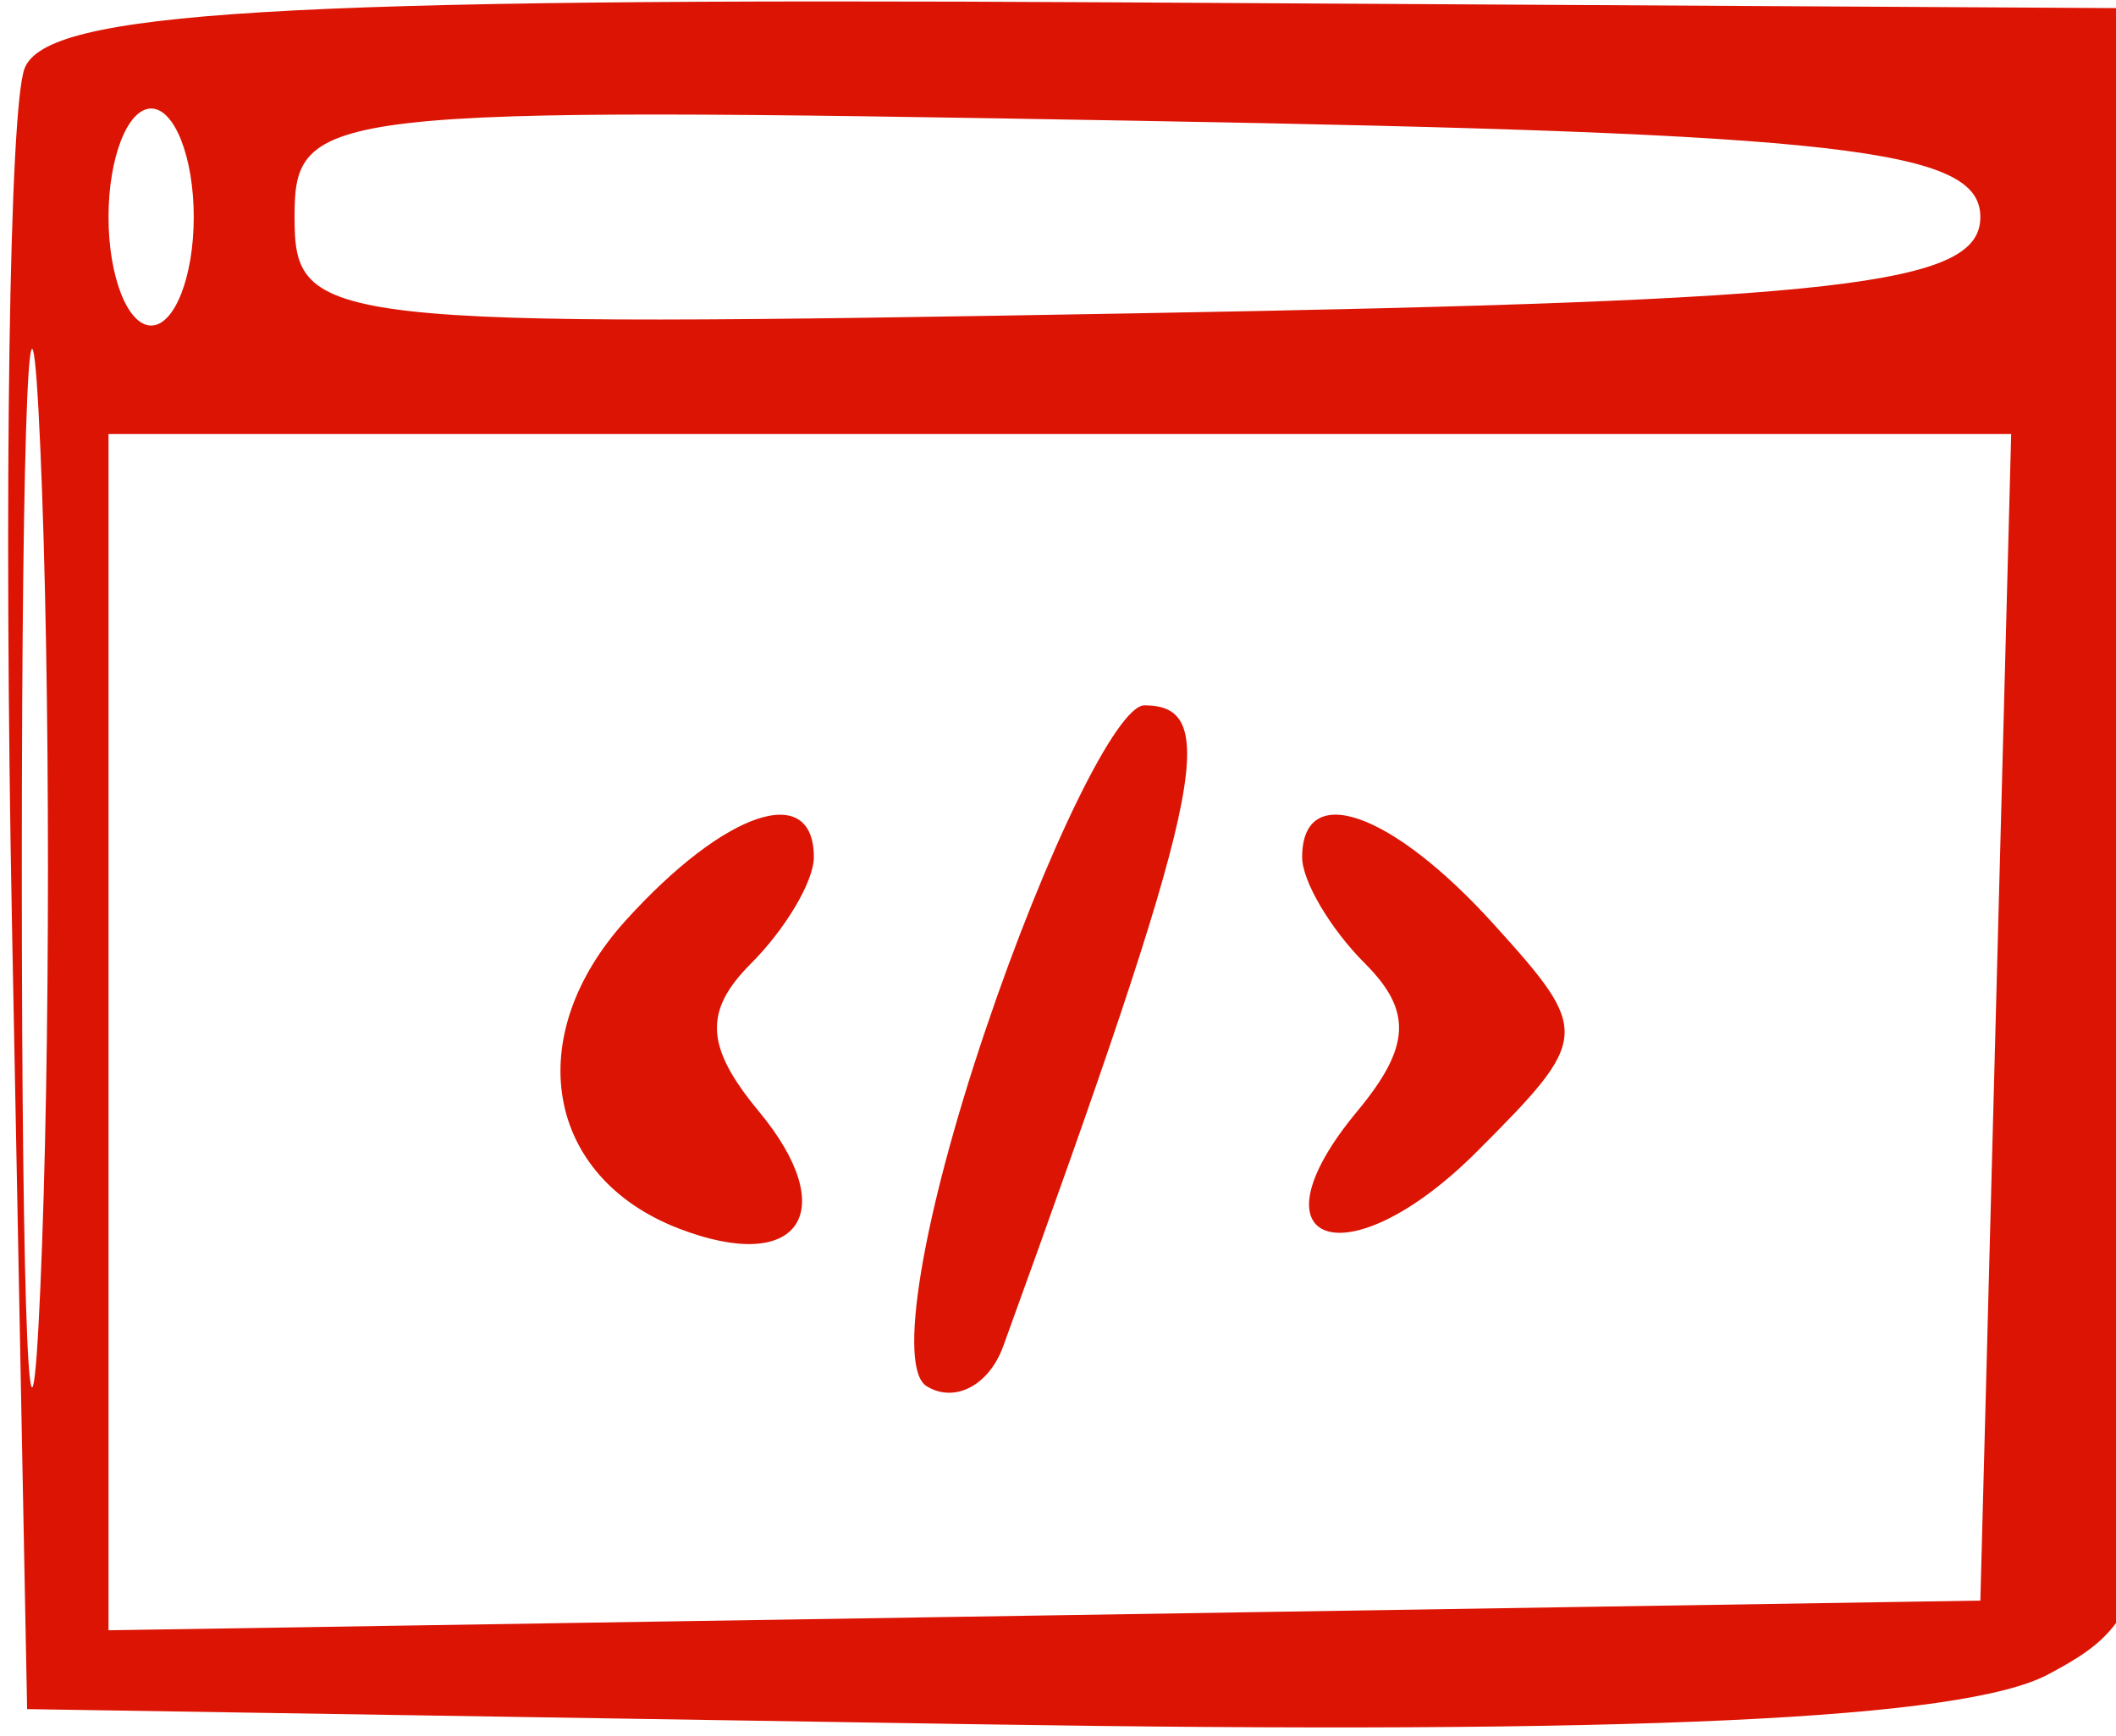 <svg xmlns="http://www.w3.org/2000/svg" width="39" height="32" viewBox="0 0 39 32"><path d="" stroke="none" fill="#e01404" fill-rule="evenodd"></path><path d="M 0.453 1.261 C 0.172 1.993, 0.068 9.096, 0.221 17.046 L 0.500 31.500 18 31.779 C 30.168 31.973, 36.185 31.693, 37.750 30.860 C 39.928 29.701, 40 29.187, 40 14.909 L 40 0.155 20.482 0.043 C 5.077 -0.046, 0.856 0.210, 0.453 1.261 M 0.402 16 C 0.402 24.525, 0.556 28.013, 0.743 23.750 C 0.931 19.488, 0.931 12.513, 0.743 8.250 C 0.556 3.988, 0.402 7.475, 0.402 16 M 2 4 C 2 5.100, 2.354 6, 2.786 6 C 3.218 6, 3.571 5.100, 3.571 4 C 3.571 2.900, 3.218 2, 2.786 2 C 2.354 2, 2 2.900, 2 4 M 5.429 4 C 5.429 5.989, 5.883 6.041, 20.964 5.774 C 33.985 5.544, 36.500 5.257, 36.500 4 C 36.500 2.743, 33.985 2.456, 20.964 2.226 C 5.883 1.959, 5.429 2.011, 5.429 4 M 2 19.024 L 2 30.047 19.250 29.774 L 36.500 29.500 36.784 18.750 L 37.068 8 19.534 8 L 2 8 2 19.024 M 18.163 18.985 C 16.989 22.459, 16.534 25.212, 17.078 25.548 C 17.593 25.866, 18.228 25.536, 18.490 24.813 C 22.173 14.658, 22.538 13, 21.092 13 C 20.592 13, 19.274 15.693, 18.163 18.985 M 11.534 16.963 C 9.597 19.102, 10.048 21.697, 12.520 22.646 C 14.735 23.496, 15.521 22.333, 13.985 20.482 C 13 19.295, 12.966 18.634, 13.842 17.758 C 14.479 17.121, 15 16.240, 15 15.800 C 15 14.392, 13.364 14.941, 11.534 16.963 M 24 15.800 C 24 16.240, 24.521 17.121, 25.158 17.758 C 26.034 18.634, 26 19.295, 25.015 20.482 C 22.946 22.974, 24.830 23.615, 27.215 21.230 C 29.318 19.127, 29.326 19.018, 27.532 17.035 C 25.645 14.950, 24 14.375, 24 15.800" stroke="none" fill="#dc1404" fill-rule="evenodd"></path></svg>